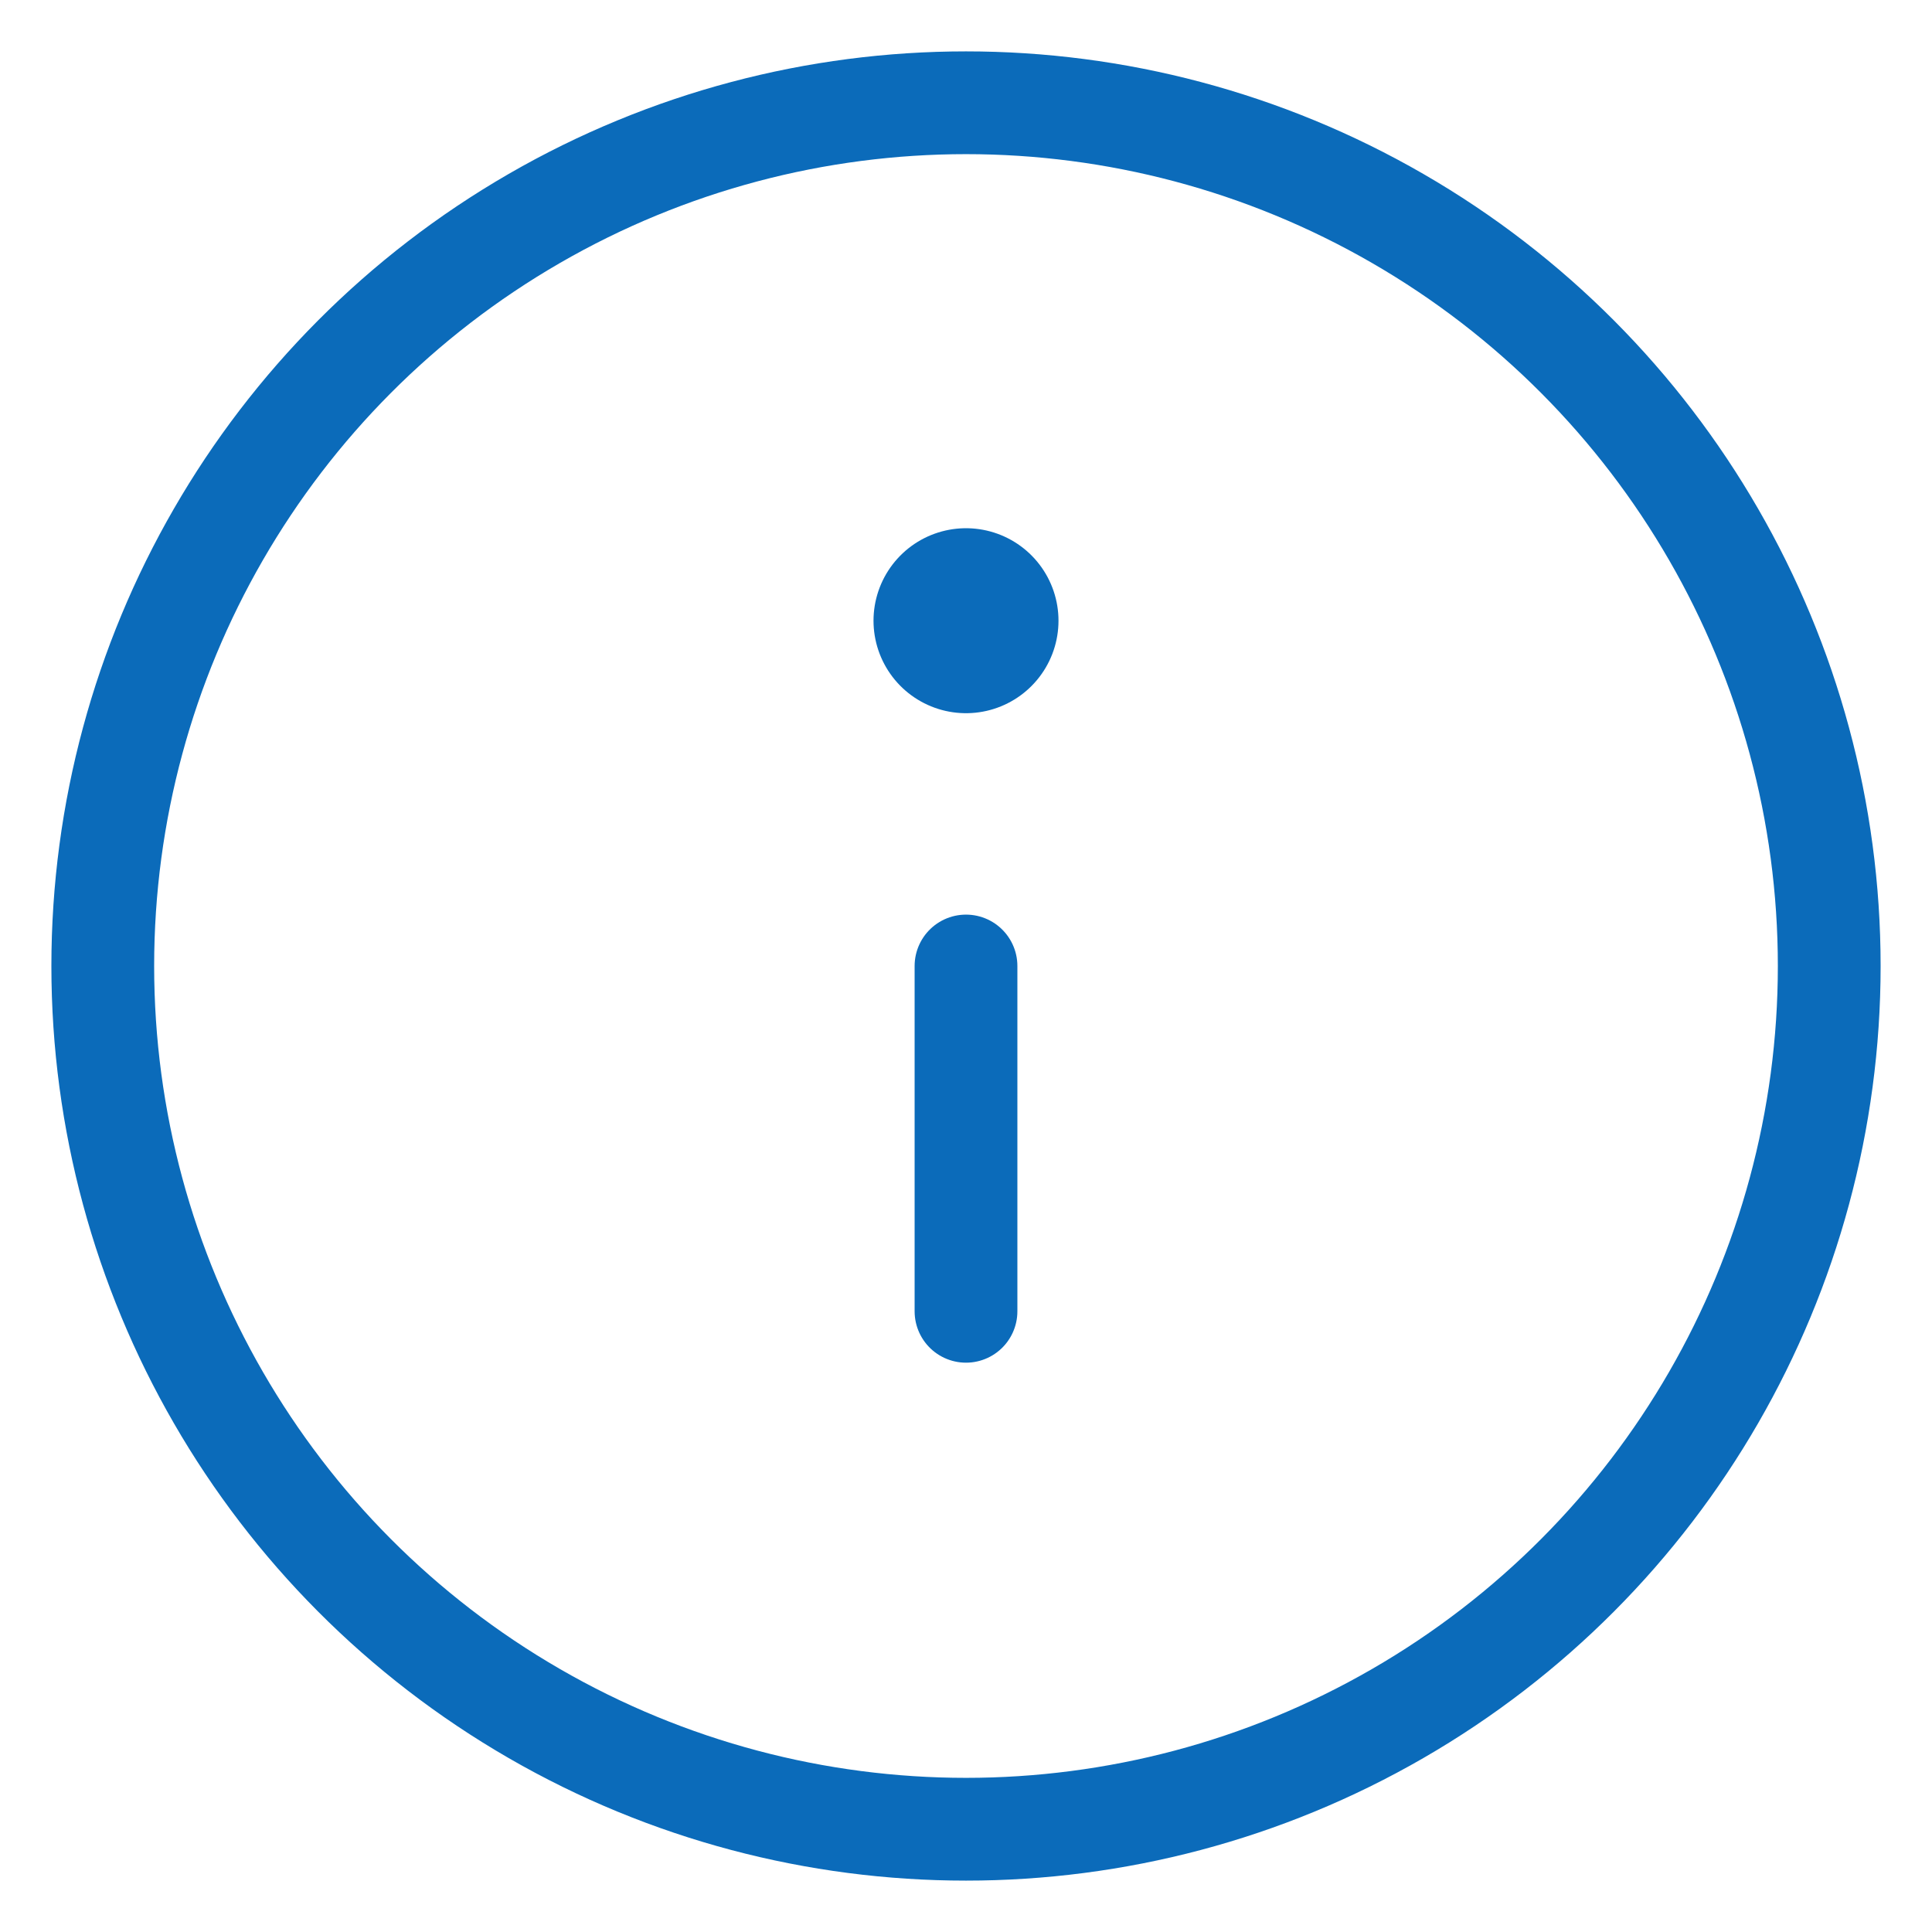 <?xml version="1.0" encoding="utf-8"?>
<!-- Generator: Adobe Illustrator 25.4.1, SVG Export Plug-In . SVG Version: 6.00 Build 0)  -->
<svg version="1.1" id="レイヤー_1" xmlns="http://www.w3.org/2000/svg" xmlns:xlink="http://www.w3.org/1999/xlink" x="0px"
	 y="0px" viewBox="0 0 47 47" style="enable-background:new 0 0 47 47;" xml:space="preserve">
<style type="text/css">
	.st0{fill:none;stroke:#0B6BBA;stroke-width:2.5;stroke-linecap:round;stroke-linejoin:round;stroke-miterlimit:10;}
	.st1{fill:none;stroke:#0B6BBA;stroke-width:4.5;stroke-linecap:round;stroke-linejoin:round;stroke-miterlimit:10;}
</style>
<g>
	<circle class="st0" cx="23.5" cy="23.5" r="21"/>
	<line class="st0" x1="23.5" y1="31.9" x2="23.5" y2="23.5"/>
	<line class="st1" x1="23.5" y1="15.1" x2="23.5" y2="15.1"/>
</g>
</svg>
